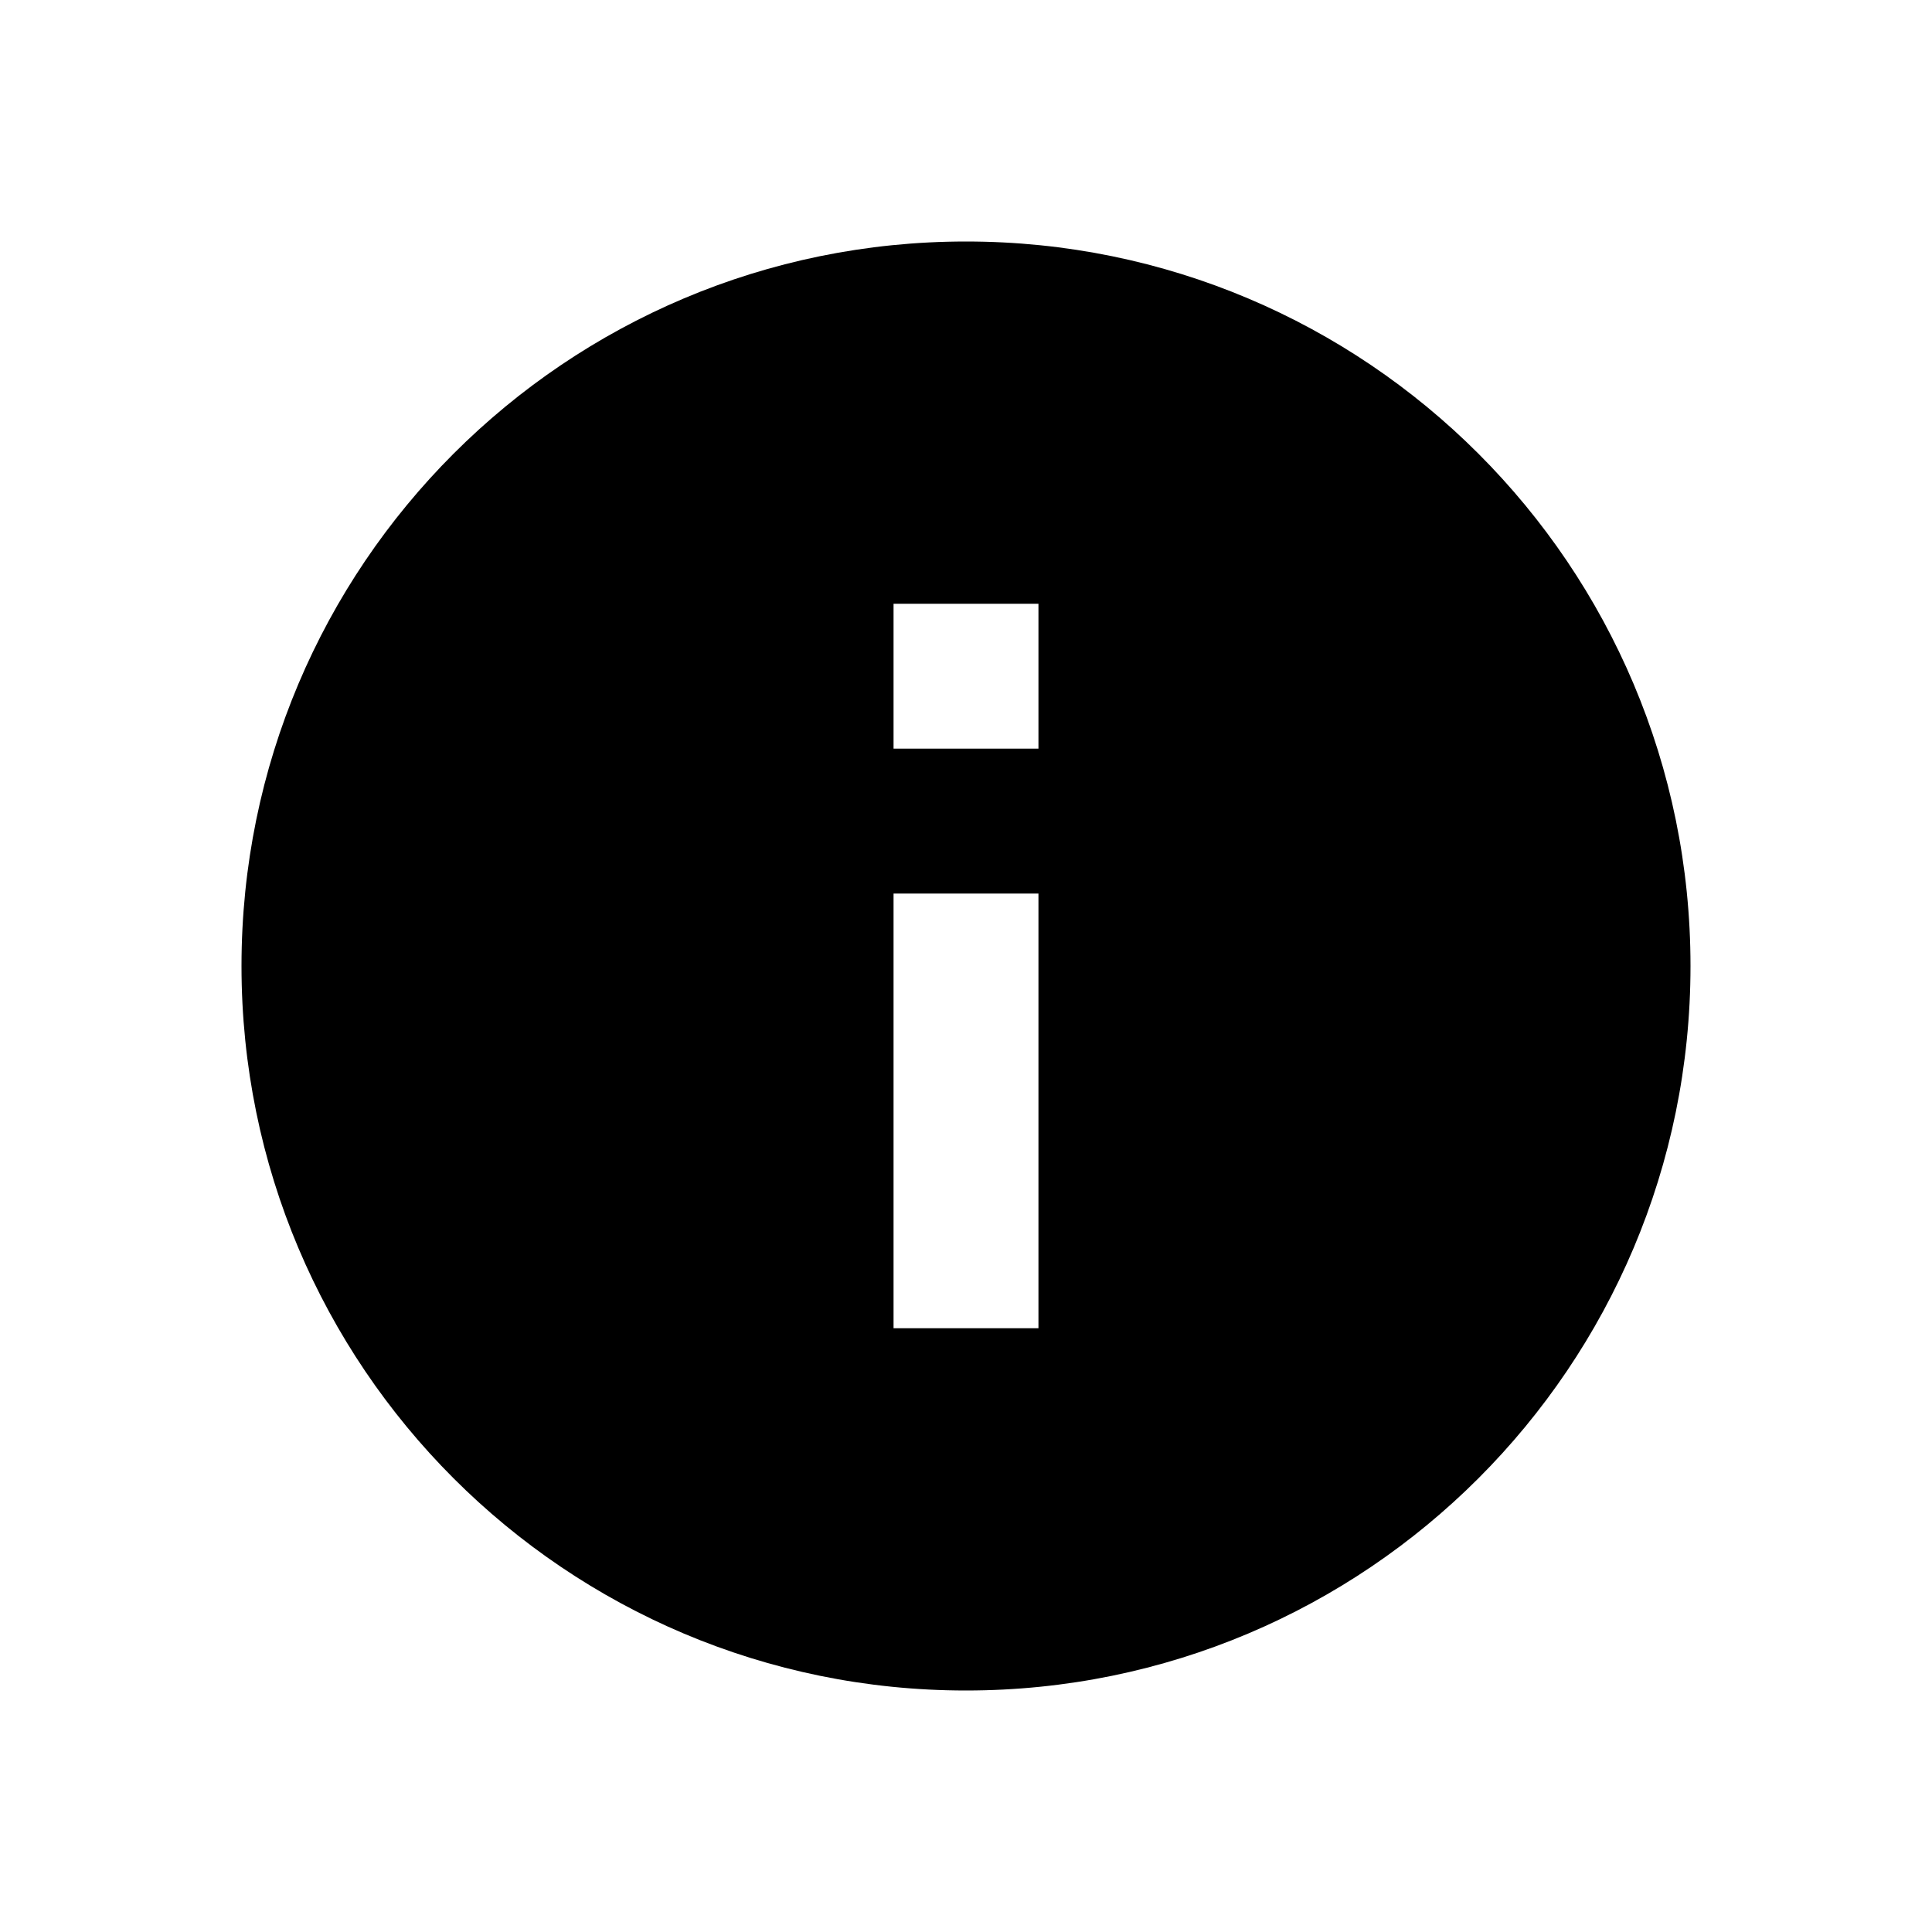 <svg xmlns="http://www.w3.org/2000/svg" viewBox="0 0 24 24"><path d="M12,3 C7.027,3 3,7.027 3,12 C3,16.973 7.027,21 12,21 C16.973,21 21,16.973 21,12 C21,7.027 16.973,3 12,3 Z M12.9,16.5 L11.1,16.5 L11.1,11.1 L12.9,11.1 L12.9,16.5 Z M12.9,9.3 L11.1,9.3 L11.1,7.5 L12.9,7.5 L12.9,9.3 Z"/></svg>